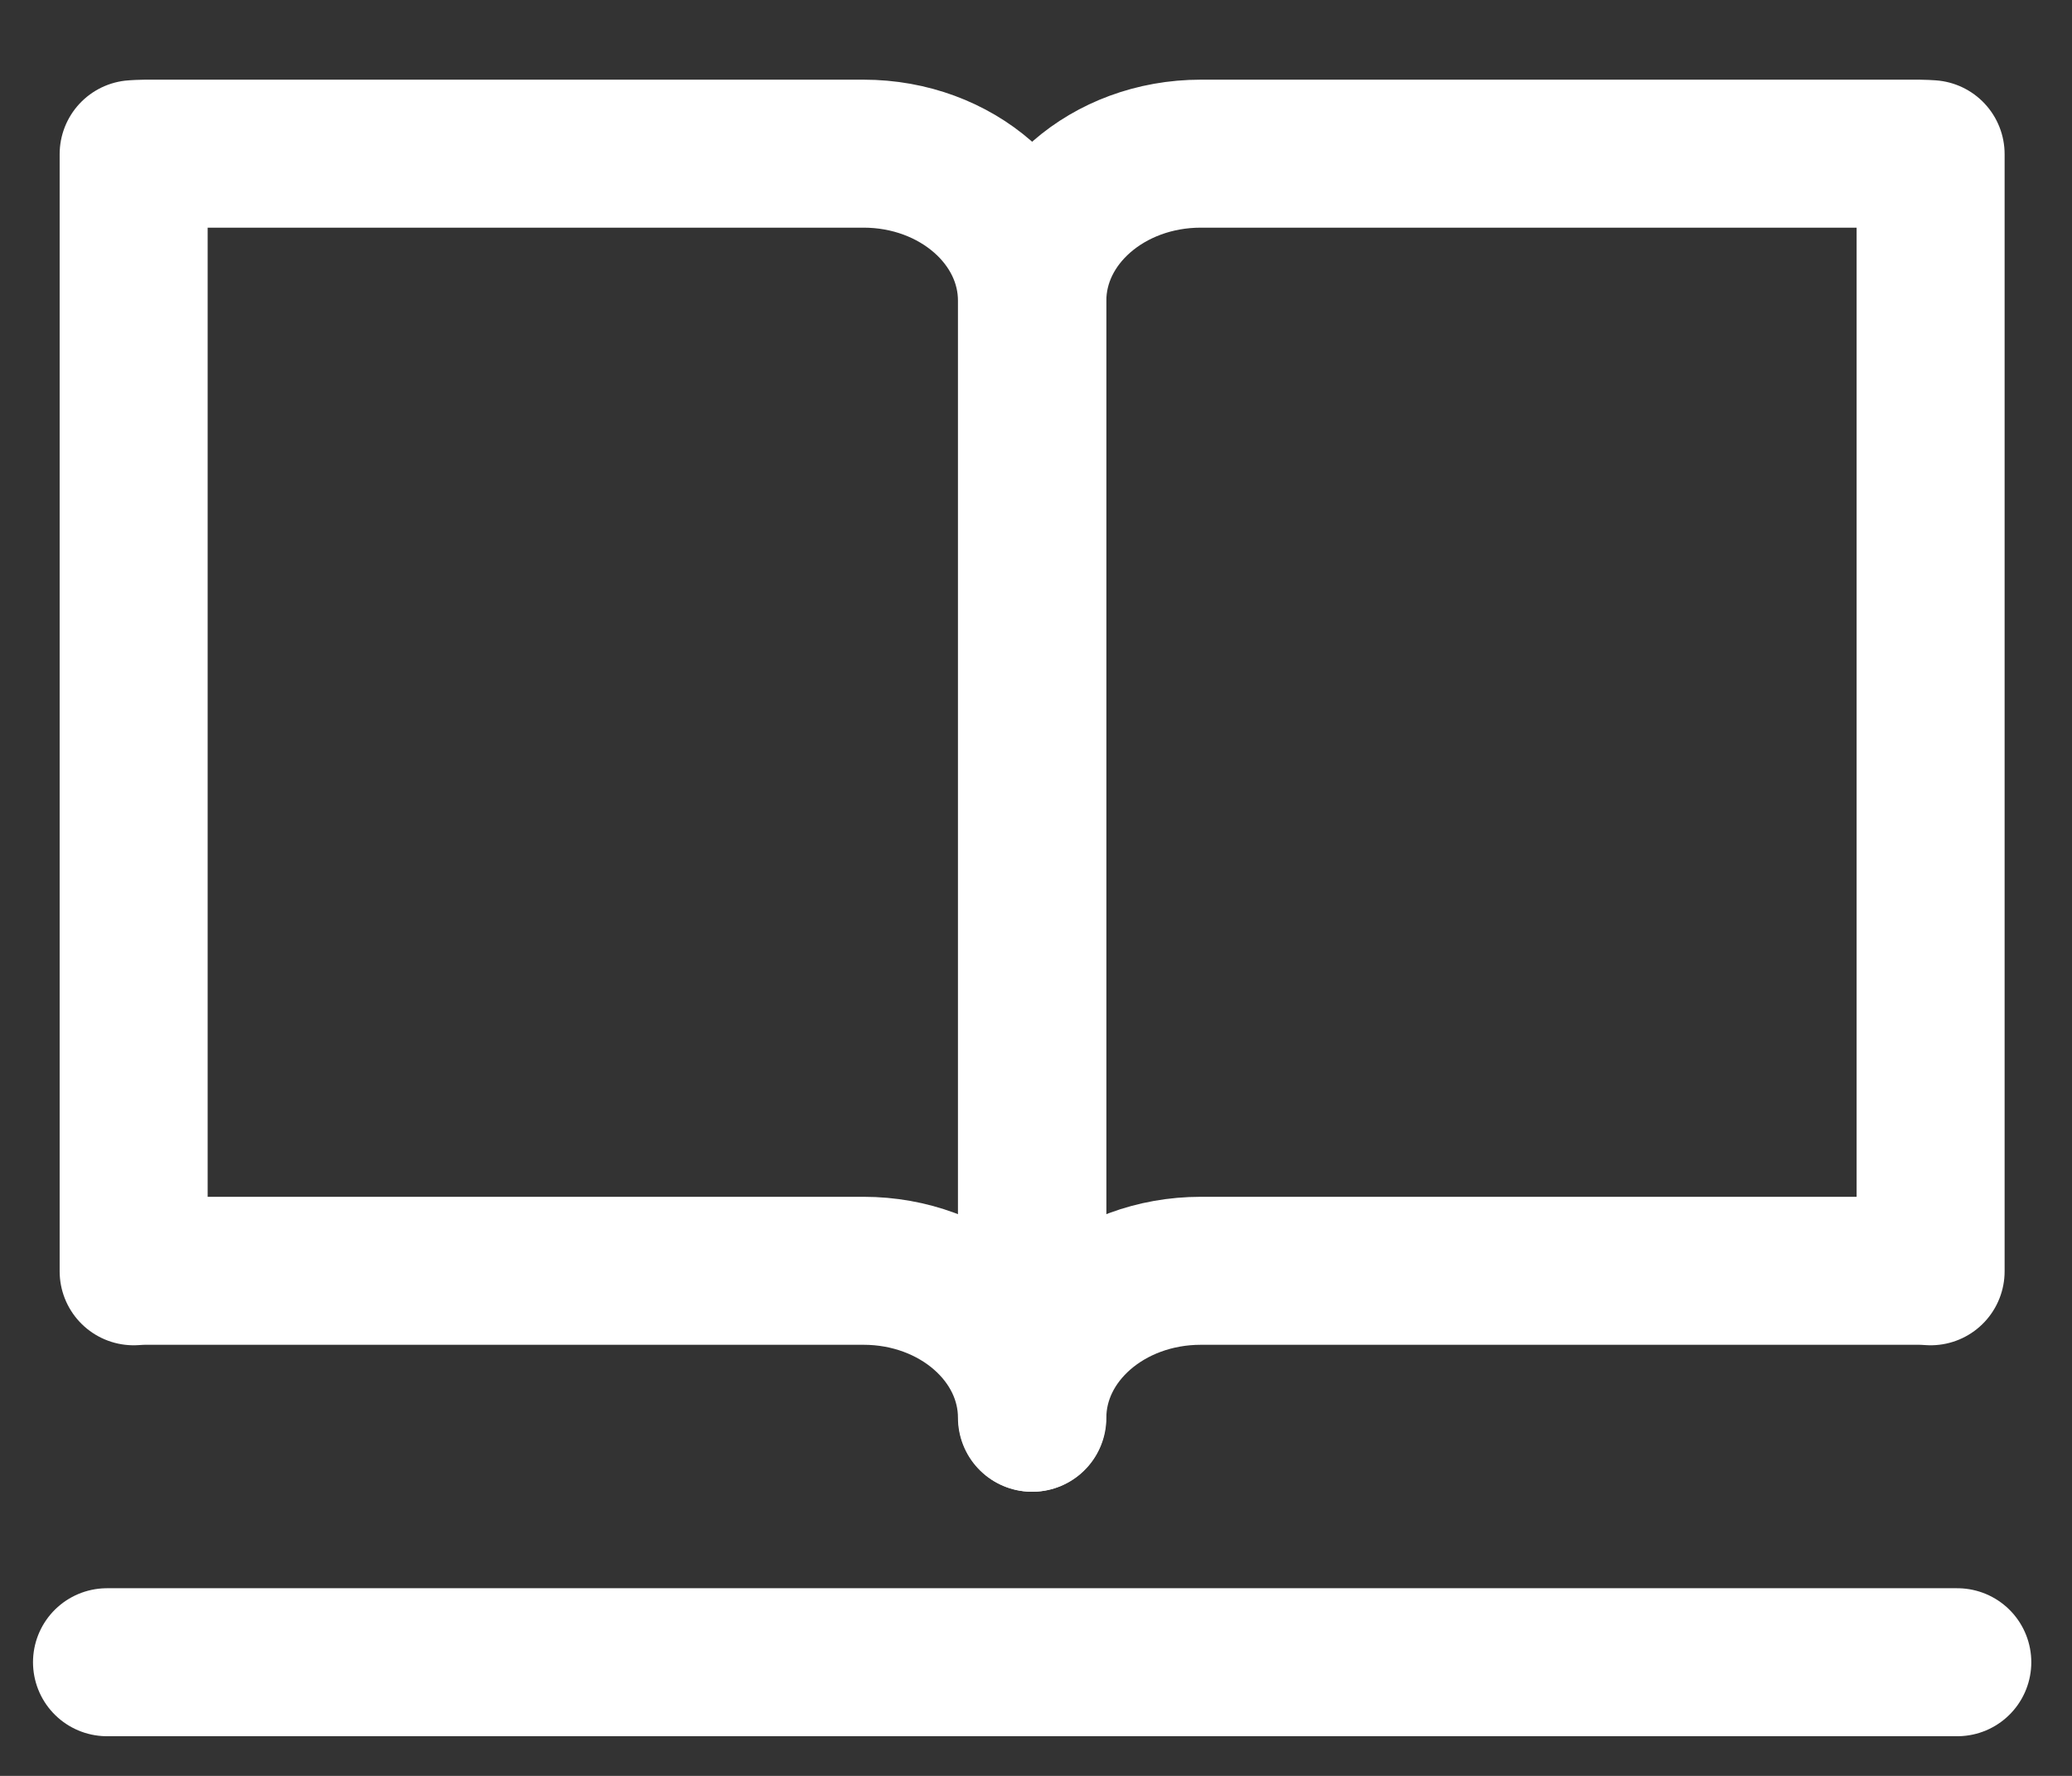 <?xml version="1.0" encoding="utf-8"?>
<!-- Generator: Adobe Illustrator 15.0.0, SVG Export Plug-In  -->
<!DOCTYPE svg PUBLIC "-//W3C//DTD SVG 1.1//EN" "http://www.w3.org/Graphics/SVG/1.1/DTD/svg11.dtd">
<svg version="1.1"
	 xmlns="http://www.w3.org/2000/svg" xmlns:xlink="http://www.w3.org/1999/xlink" xmlns:a="http://ns.adobe.com/AdobeSVGViewerExtensions/3.0/"
	 x="0px" y="0px" width="42px" height="36px" viewBox="-0.334 -1.083 42 36" enable-background="new -0.334 -1.083 42 36"
	 xml:space="preserve">
<rect x="-0.334" y="-1.083" width="42" height="36" fill="#333333" stroke="none"/>
<defs>
</defs>
<path fill="none" stroke="#FFFFFF" stroke-width="3" stroke-linecap="round" stroke-linejoin="round" d="M38.571,2.032H24.007
	c-1.887,0-3.415,1.334-3.415,2.979v22.646c0-1.646,1.528-2.979,3.415-2.979h14.564c0.078,0,0.152,0.005,0.229,0.01V2.042
	C38.724,2.038,38.649,2.032,38.571,2.032z"/>
<path fill="none" stroke="#FFFFFF" stroke-width="3" stroke-linecap="round" stroke-linejoin="round" d="M2.604,2.032h14.566
	c1.885,0,3.414,1.334,3.414,2.979v22.646c0-1.646-1.529-2.979-3.414-2.979H2.604c-0.076,0-0.152,0.005-0.229,0.01V2.042
	C2.452,2.038,2.528,2.032,2.604,2.032z"/>
<line fill="none" stroke="#FFFFFF" stroke-width="3" stroke-linecap="round" stroke-linejoin="round" x1="1.835" y1="32.613" x2="39.341" y2="32.613"/>
<rect id="_x3C_분할_영역_x3E__6_" fill="none" width="41.25" height="34.389"/>
</svg>
